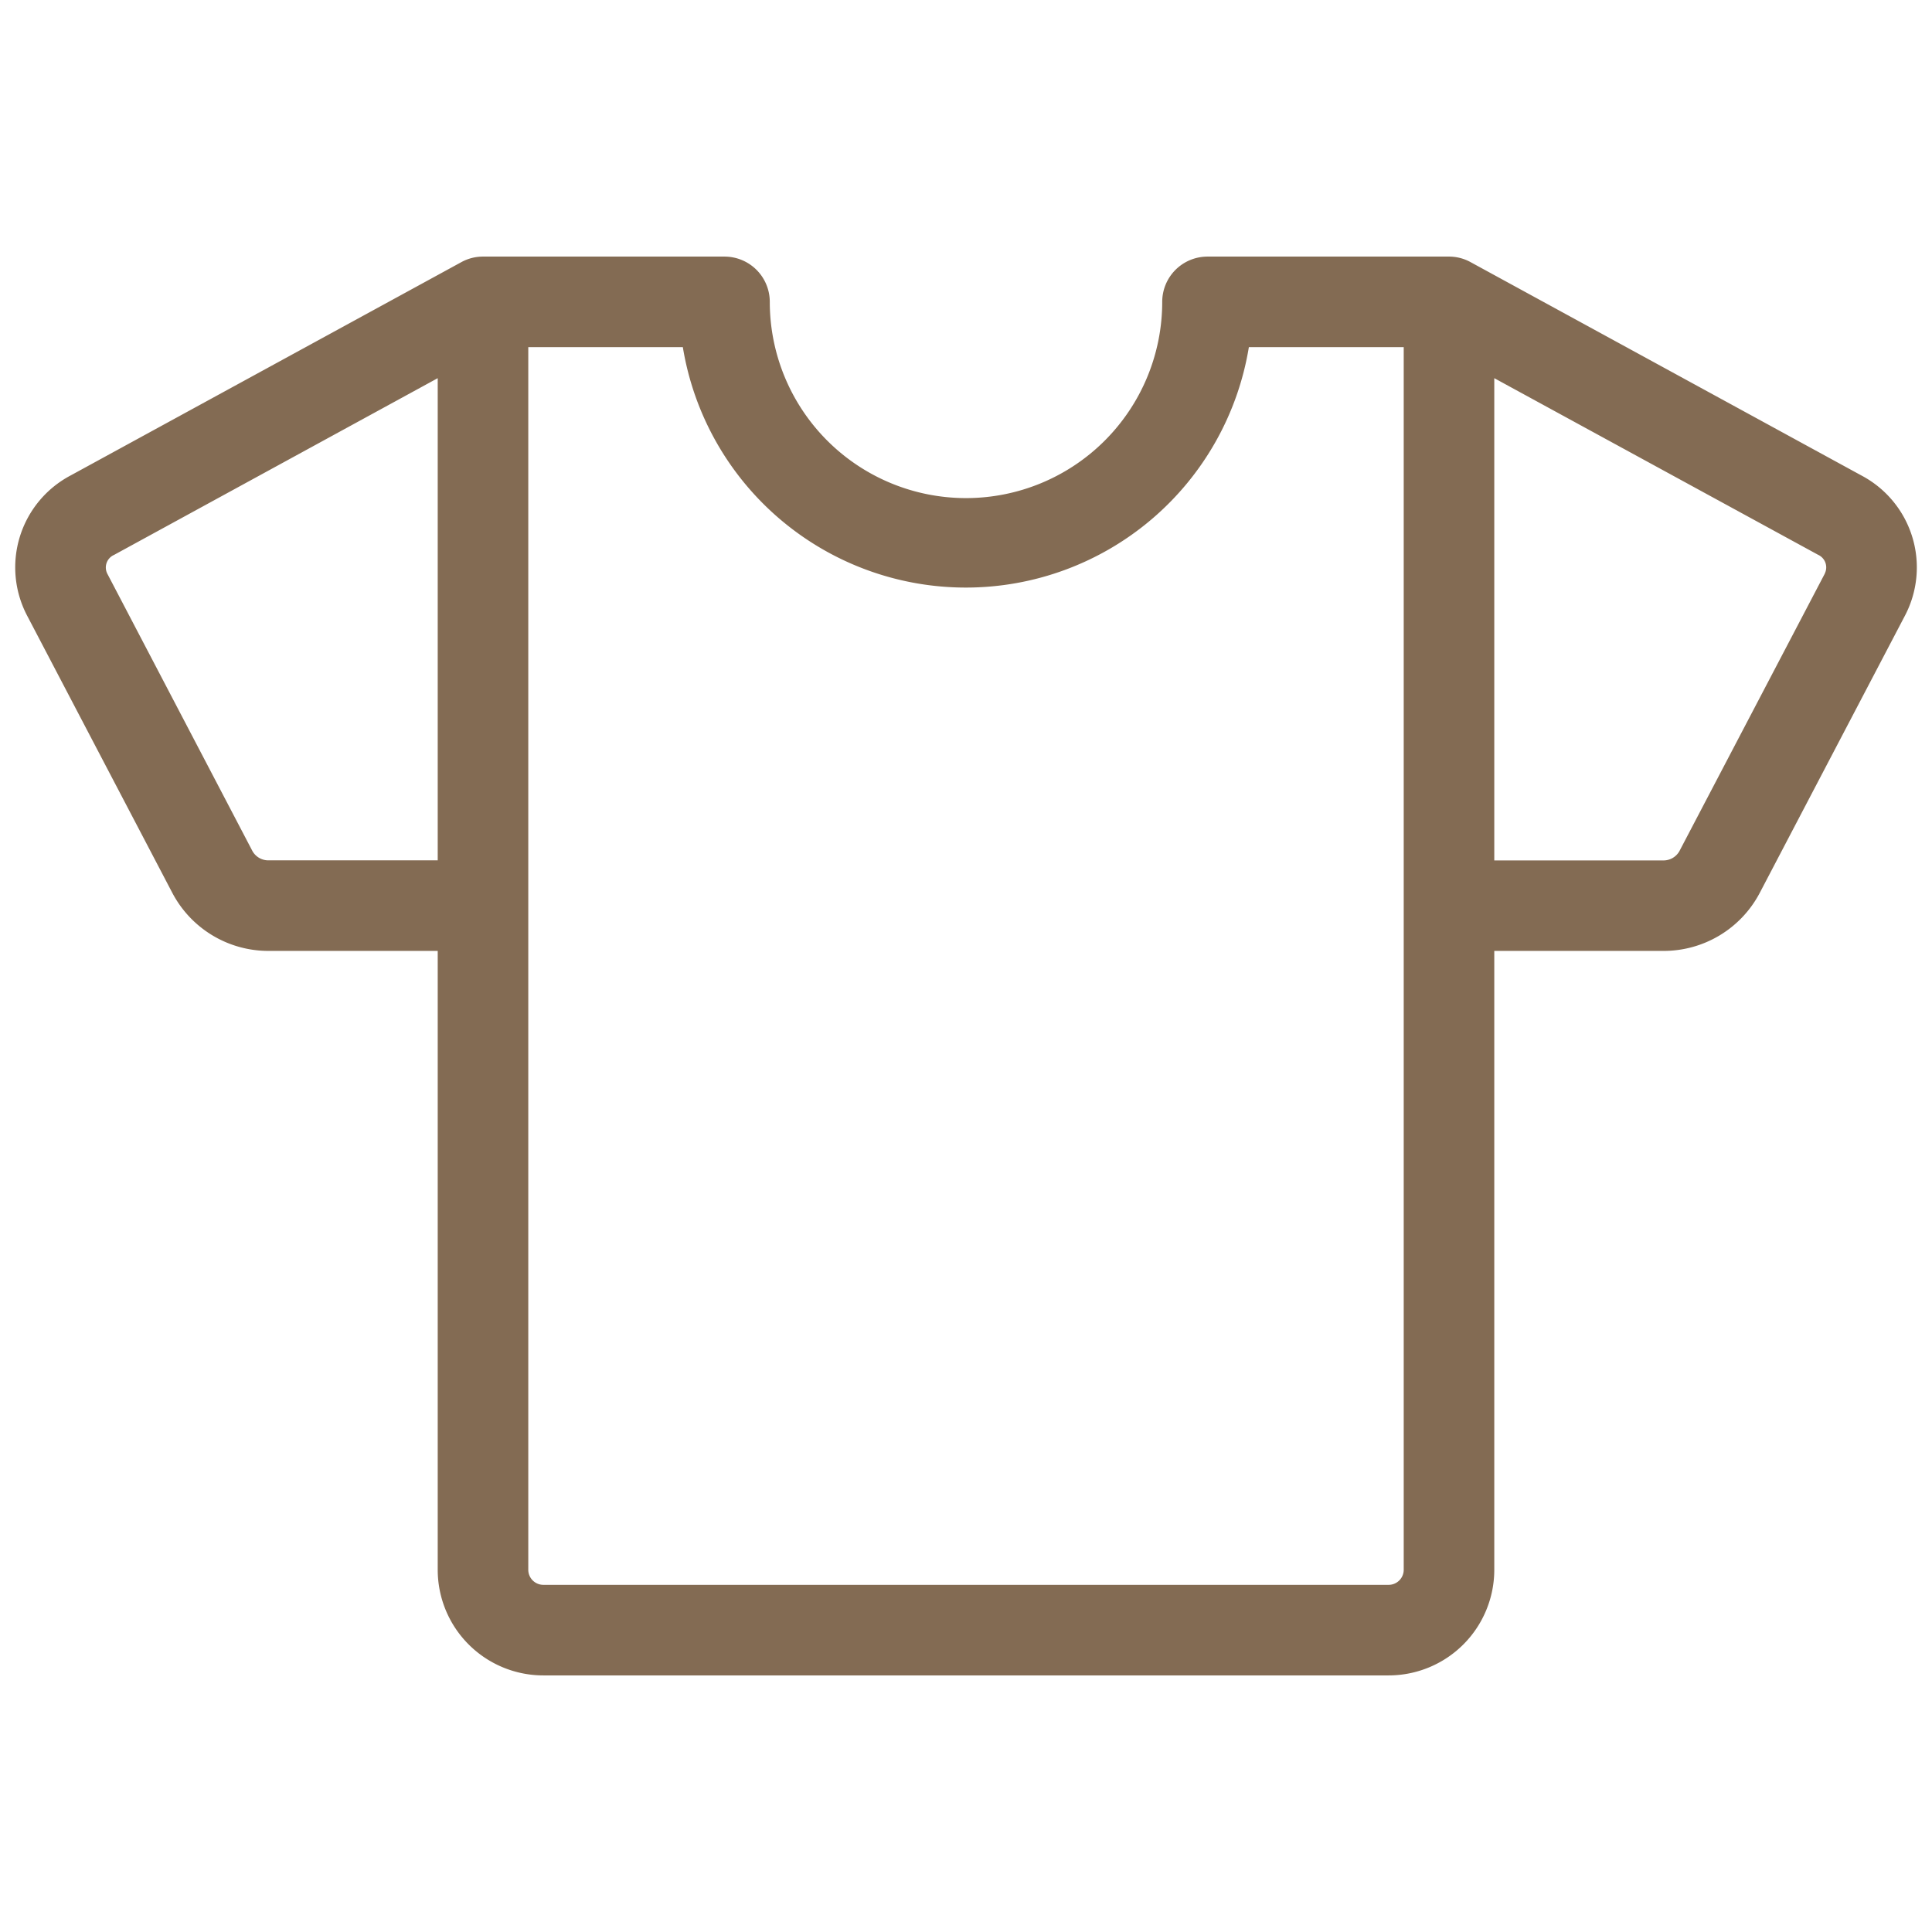 <svg xmlns="http://www.w3.org/2000/svg" width="28" height="28" fill="#836b53" viewBox="0 0 256 256"><path d="M246.64,63,194.87,34.74A5.93,5.93,0,0,0,192,34H160a6,6,0,0,0-6,6,26,26,0,0,1-52,0,6,6,0,0,0-6-6H64a5.93,5.93,0,0,0-2.88.74L9.36,63A13.77,13.77,0,0,0,3.58,81.55l19.28,36.81A14.38,14.38,0,0,0,35.67,126H58v82a14,14,0,0,0,14,14H184a14,14,0,0,0,14-14V126h22.34a14.38,14.38,0,0,0,12.81-7.64l19.28-36.81A13.77,13.77,0,0,0,246.64,63Zm-211,51a2.42,2.42,0,0,1-2.18-1.21L14.21,76a1.82,1.82,0,0,1,.9-2.47L58,50.11V114ZM186,208a2,2,0,0,1-2,2H72a2,2,0,0,1-2-2V46H90.48a38,38,0,0,0,75,0H186Zm55.8-132-19.28,36.8a2.42,2.42,0,0,1-2.18,1.21H198V50.11l42.9,23.4A1.83,1.83,0,0,1,241.79,76Z"></path></svg>